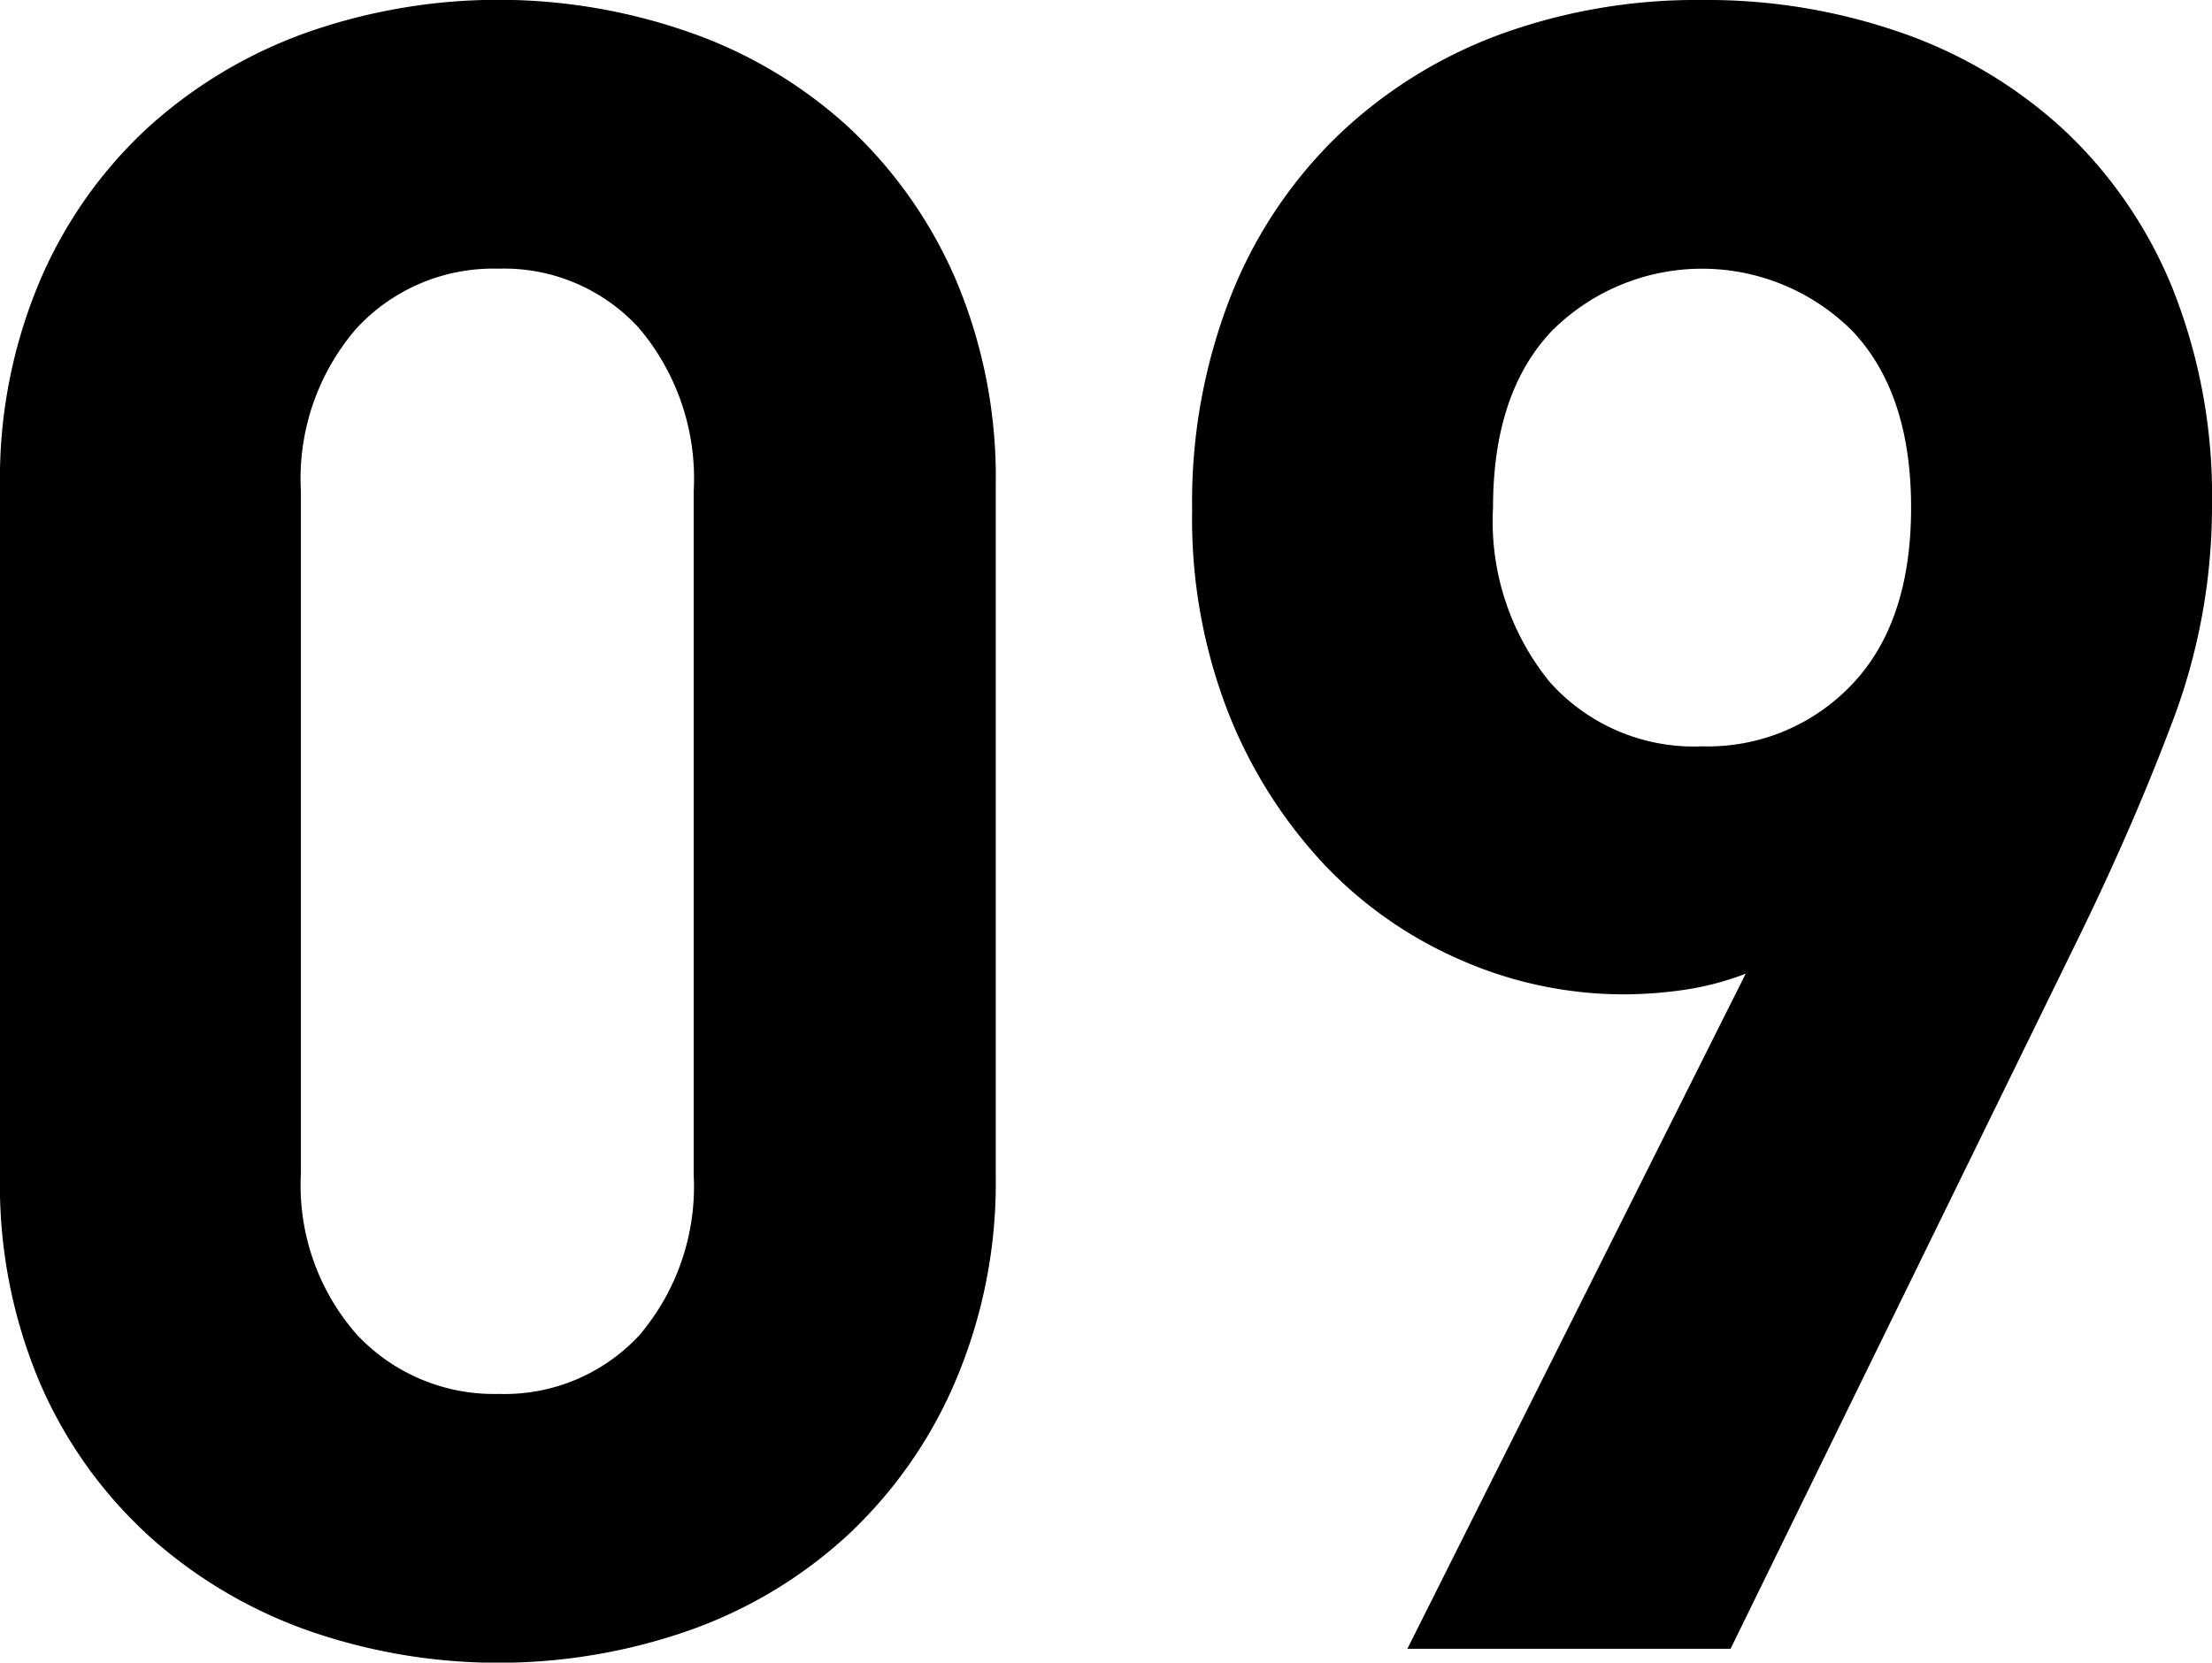 <svg xmlns="http://www.w3.org/2000/svg" viewBox="0 0 96.3 72.4"><g id="レイヤー_2" data-name="レイヤー 2"><g id="レイヤー_1-2" data-name="レイヤー 1"><path d="M41.55,60.25a19.73,19.73,0,0,1-4.7,6.65A20,20,0,0,1,30,71,25.16,25.16,0,0,1,13.4,71a20.56,20.56,0,0,1-6.9-4.1,19.44,19.44,0,0,1-4.75-6.65A22.07,22.07,0,0,1,0,51.2v-30a22.07,22.07,0,0,1,1.75-9A19.44,19.44,0,0,1,6.5,5.5a20.56,20.56,0,0,1,6.9-4.1A25.16,25.16,0,0,1,30,1.4a20,20,0,0,1,6.9,4.1,19.73,19.73,0,0,1,4.7,6.65,22.07,22.07,0,0,1,1.75,9v30A22.07,22.07,0,0,1,41.55,60.25ZM30.2,21.4a10.14,10.14,0,0,0-2.37-7.1,7.94,7.94,0,0,0-6.13-2.6,8.1,8.1,0,0,0-6.18,2.6,10,10,0,0,0-2.42,7.1V51.1a9.84,9.84,0,0,0,2.42,7A8.17,8.17,0,0,0,21.7,60.7a8,8,0,0,0,6.13-2.55,10,10,0,0,0,2.37-7Z"/><path d="M94.55,31.5q-1.74,4.61-4.14,9.5L75.34,71.8H61.27L76,42.4a12.49,12.49,0,0,1-2.65.7,18.5,18.5,0,0,1-2.65.2,17.63,17.63,0,0,1-7-1.45,18.11,18.11,0,0,1-6-4.15,20.85,20.85,0,0,1-4.2-6.6,23.23,23.23,0,0,1-1.6-8.9,24.53,24.53,0,0,1,1.7-9.35,19.85,19.85,0,0,1,4.7-7,20.39,20.39,0,0,1,7-4.35A25,25,0,0,1,74.1,0a25.71,25.71,0,0,1,8.75,1.45A20.16,20.16,0,0,1,89.9,5.7a19.53,19.53,0,0,1,4.7,6.9A24.43,24.43,0,0,1,96.3,22,26.43,26.43,0,0,1,94.55,31.5ZM80.63,14.4a9.25,9.25,0,0,0-13.06,0Q65,17.1,65,22.1a11.07,11.07,0,0,0,2.47,7.6,8.4,8.4,0,0,0,6.63,2.8,8.64,8.64,0,0,0,6.53-2.7q2.57-2.7,2.57-7.7T80.63,14.4Z"/></g></g></svg>